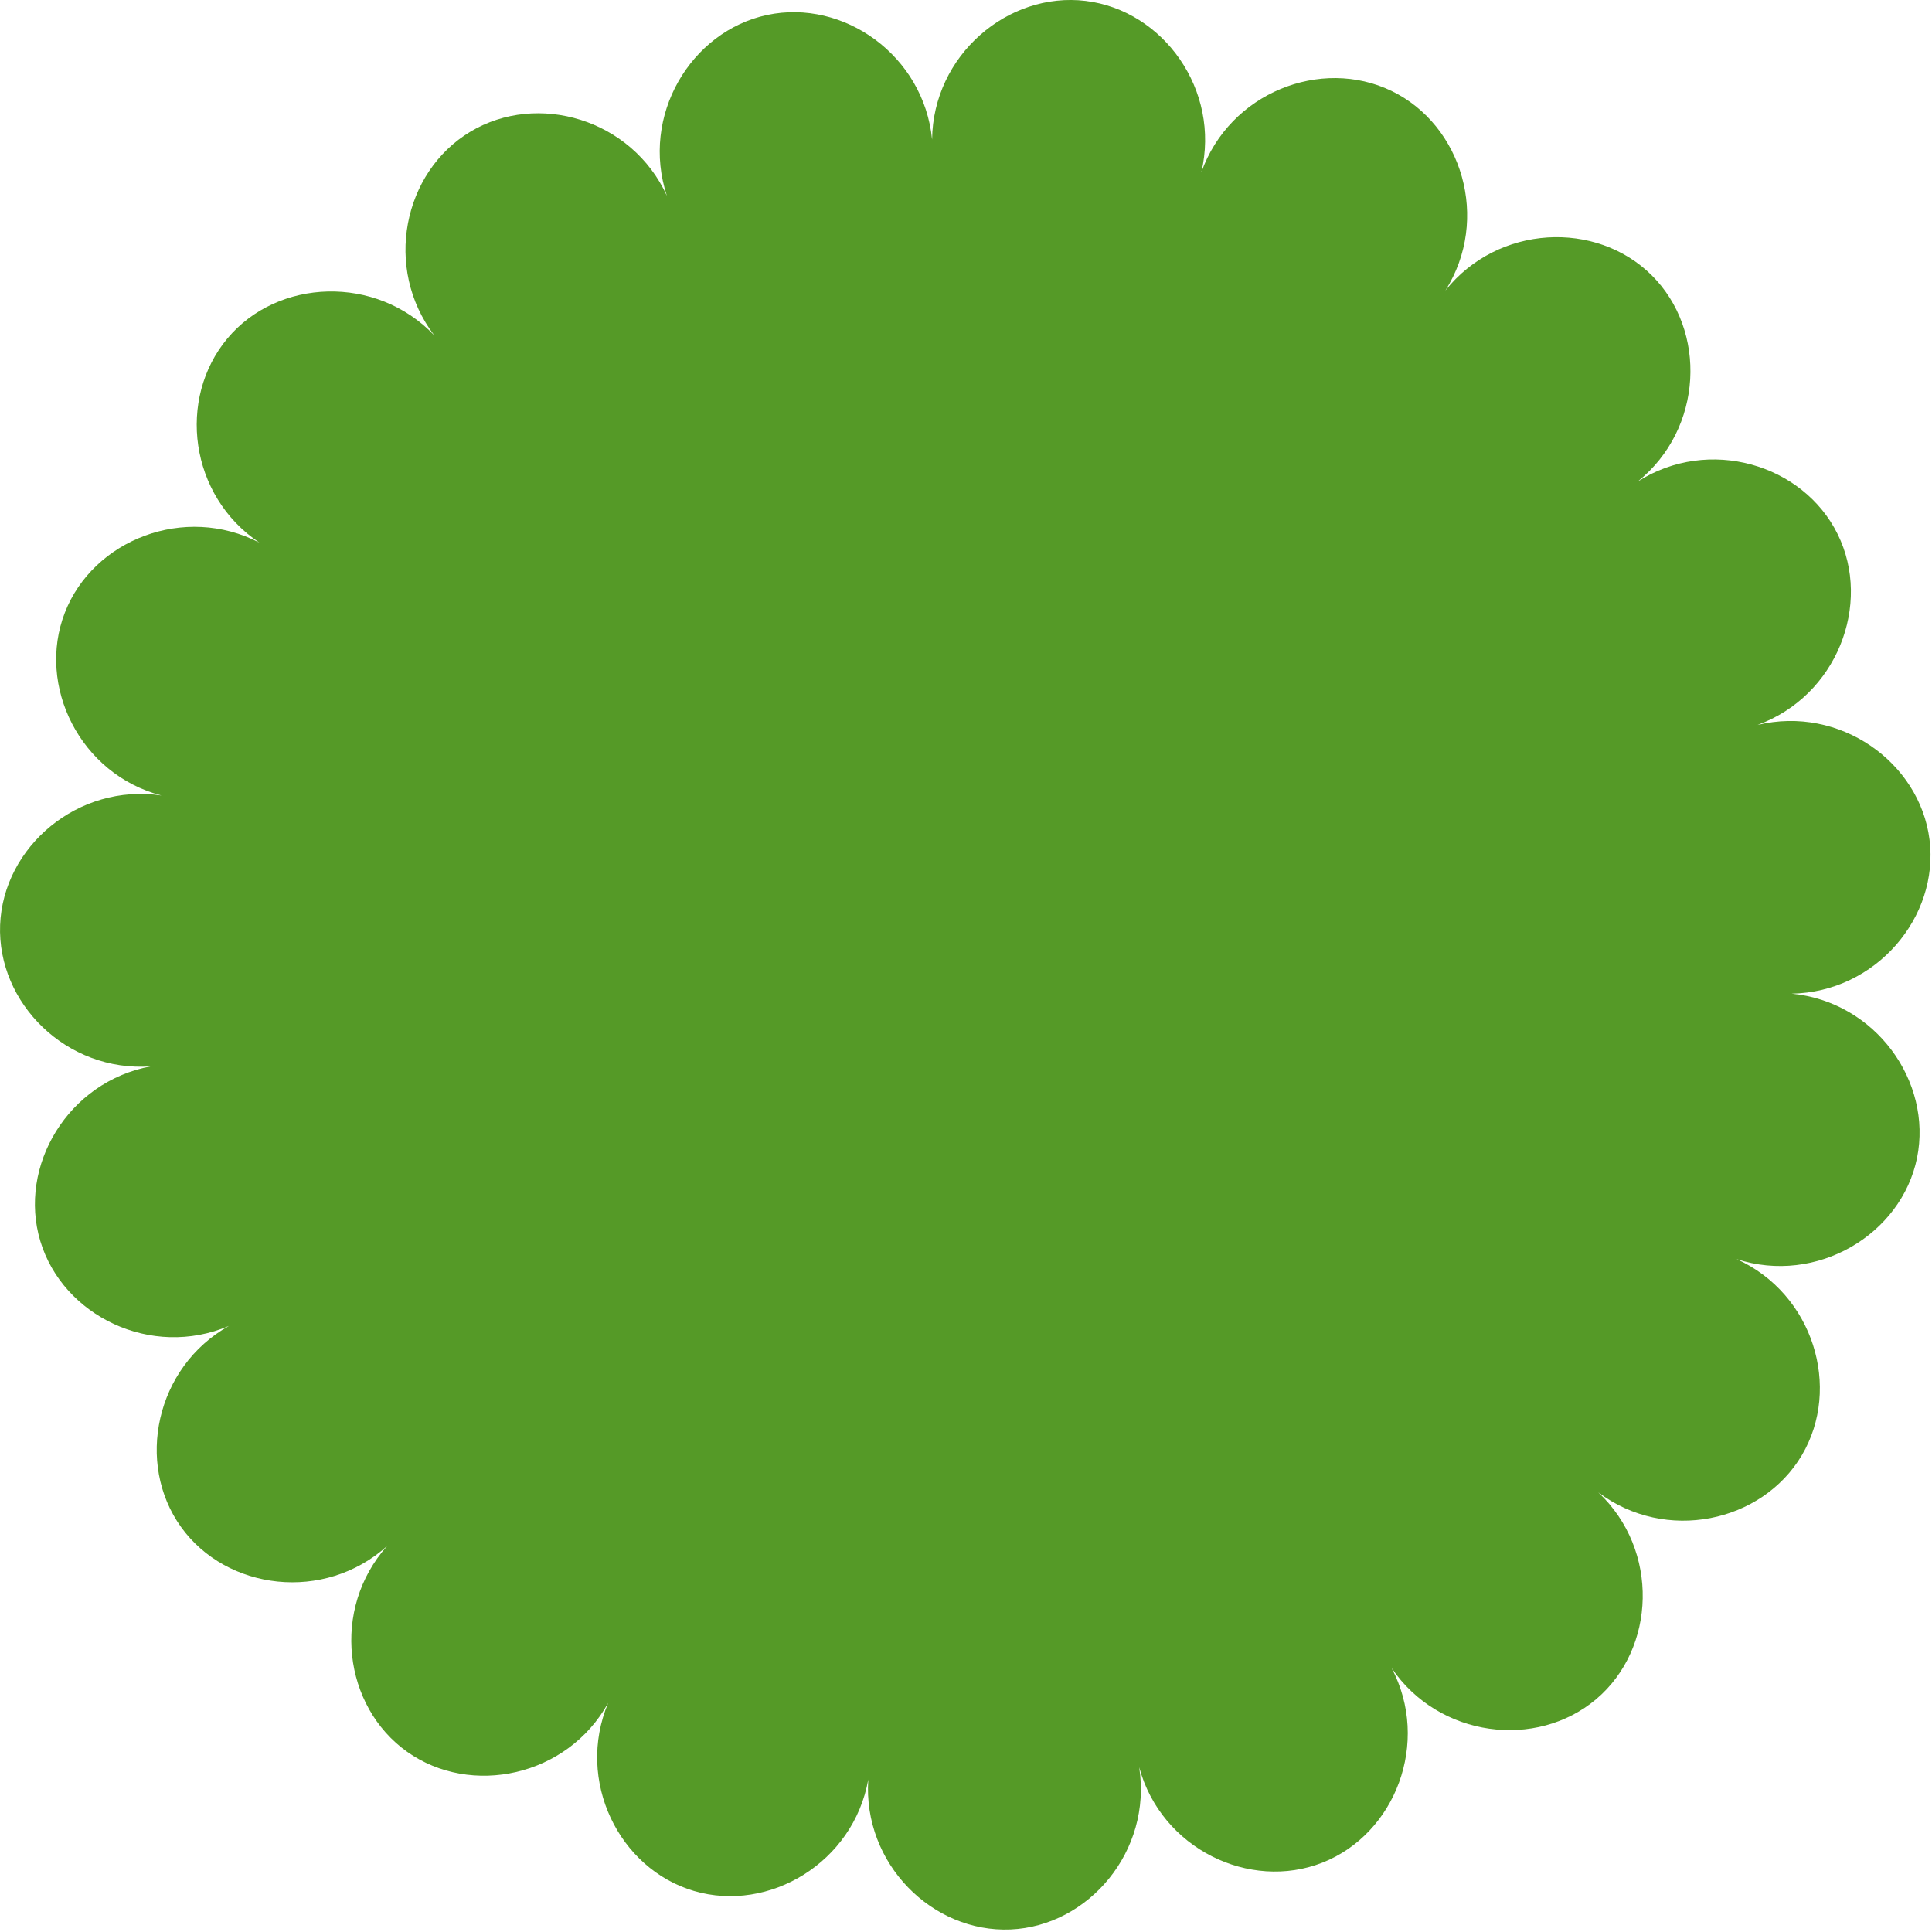 <?xml version="1.0" encoding="UTF-8"?> <svg xmlns="http://www.w3.org/2000/svg" width="85" height="85" viewBox="0 0 85 85" fill="none"><path d="M29.341 8.615C27.793 5.234 23.646 4.023 20.691 5.796C17.735 7.569 16.859 11.8 19.105 14.753C16.549 12.075 12.22 12.243 10.005 14.891C7.79 17.54 8.328 21.812 11.416 23.876C8.12 22.165 4.094 23.748 2.851 26.959C1.607 30.171 3.519 34.063 7.103 34.998C3.432 34.45 0.138 37.253 0.005 40.694C-0.129 44.135 2.935 47.184 6.639 46.915C2.986 47.587 0.782 51.309 1.774 54.605C2.767 57.901 6.655 59.79 10.071 58.336C6.836 60.155 5.958 64.389 7.966 67.184C9.975 69.979 14.267 70.504 17.029 68.021C14.558 70.792 15.105 75.079 17.913 77.072C20.721 79.064 24.96 78.165 26.756 74.923C25.32 78.345 27.229 82.223 30.532 83.195C33.836 84.167 37.549 81.945 38.2 78.291C37.955 81.994 41.02 85.04 44.463 84.889C47.906 84.738 50.693 81.429 50.12 77.753C51.089 81.334 54.975 83.21 58.181 81.949C61.387 80.688 62.95 76.657 61.224 73.385C63.307 76.455 67.598 76.977 70.226 74.756C72.854 72.534 73.024 68.201 70.319 65.659C73.285 67.89 77.517 66.987 79.273 64.025C81.029 61.062 79.785 56.923 76.404 55.395C79.928 56.545 83.657 54.311 84.342 50.944C85.027 47.578 82.509 44.066 78.824 43.717C82.537 43.653 85.323 40.347 84.891 36.938C84.46 33.529 80.933 31.021 77.323 31.895C80.811 30.624 82.373 26.59 80.851 23.503C79.329 20.415 75.183 19.191 72.052 21.187C74.945 18.858 75.112 14.541 72.67 12.113C70.228 9.685 65.908 9.877 63.593 12.78C65.575 9.64 64.328 5.502 61.222 4.001C58.116 2.5 54.099 4.08 52.854 7.578C53.706 3.965 51.183 0.454 47.764 0.04C44.345 -0.374 41.05 2.426 41.008 6.138C40.643 2.445 37.121 -0.058 33.753 0.658C30.386 1.375 28.169 5.096 29.341 8.615Z" fill="#559A27"></path></svg> 